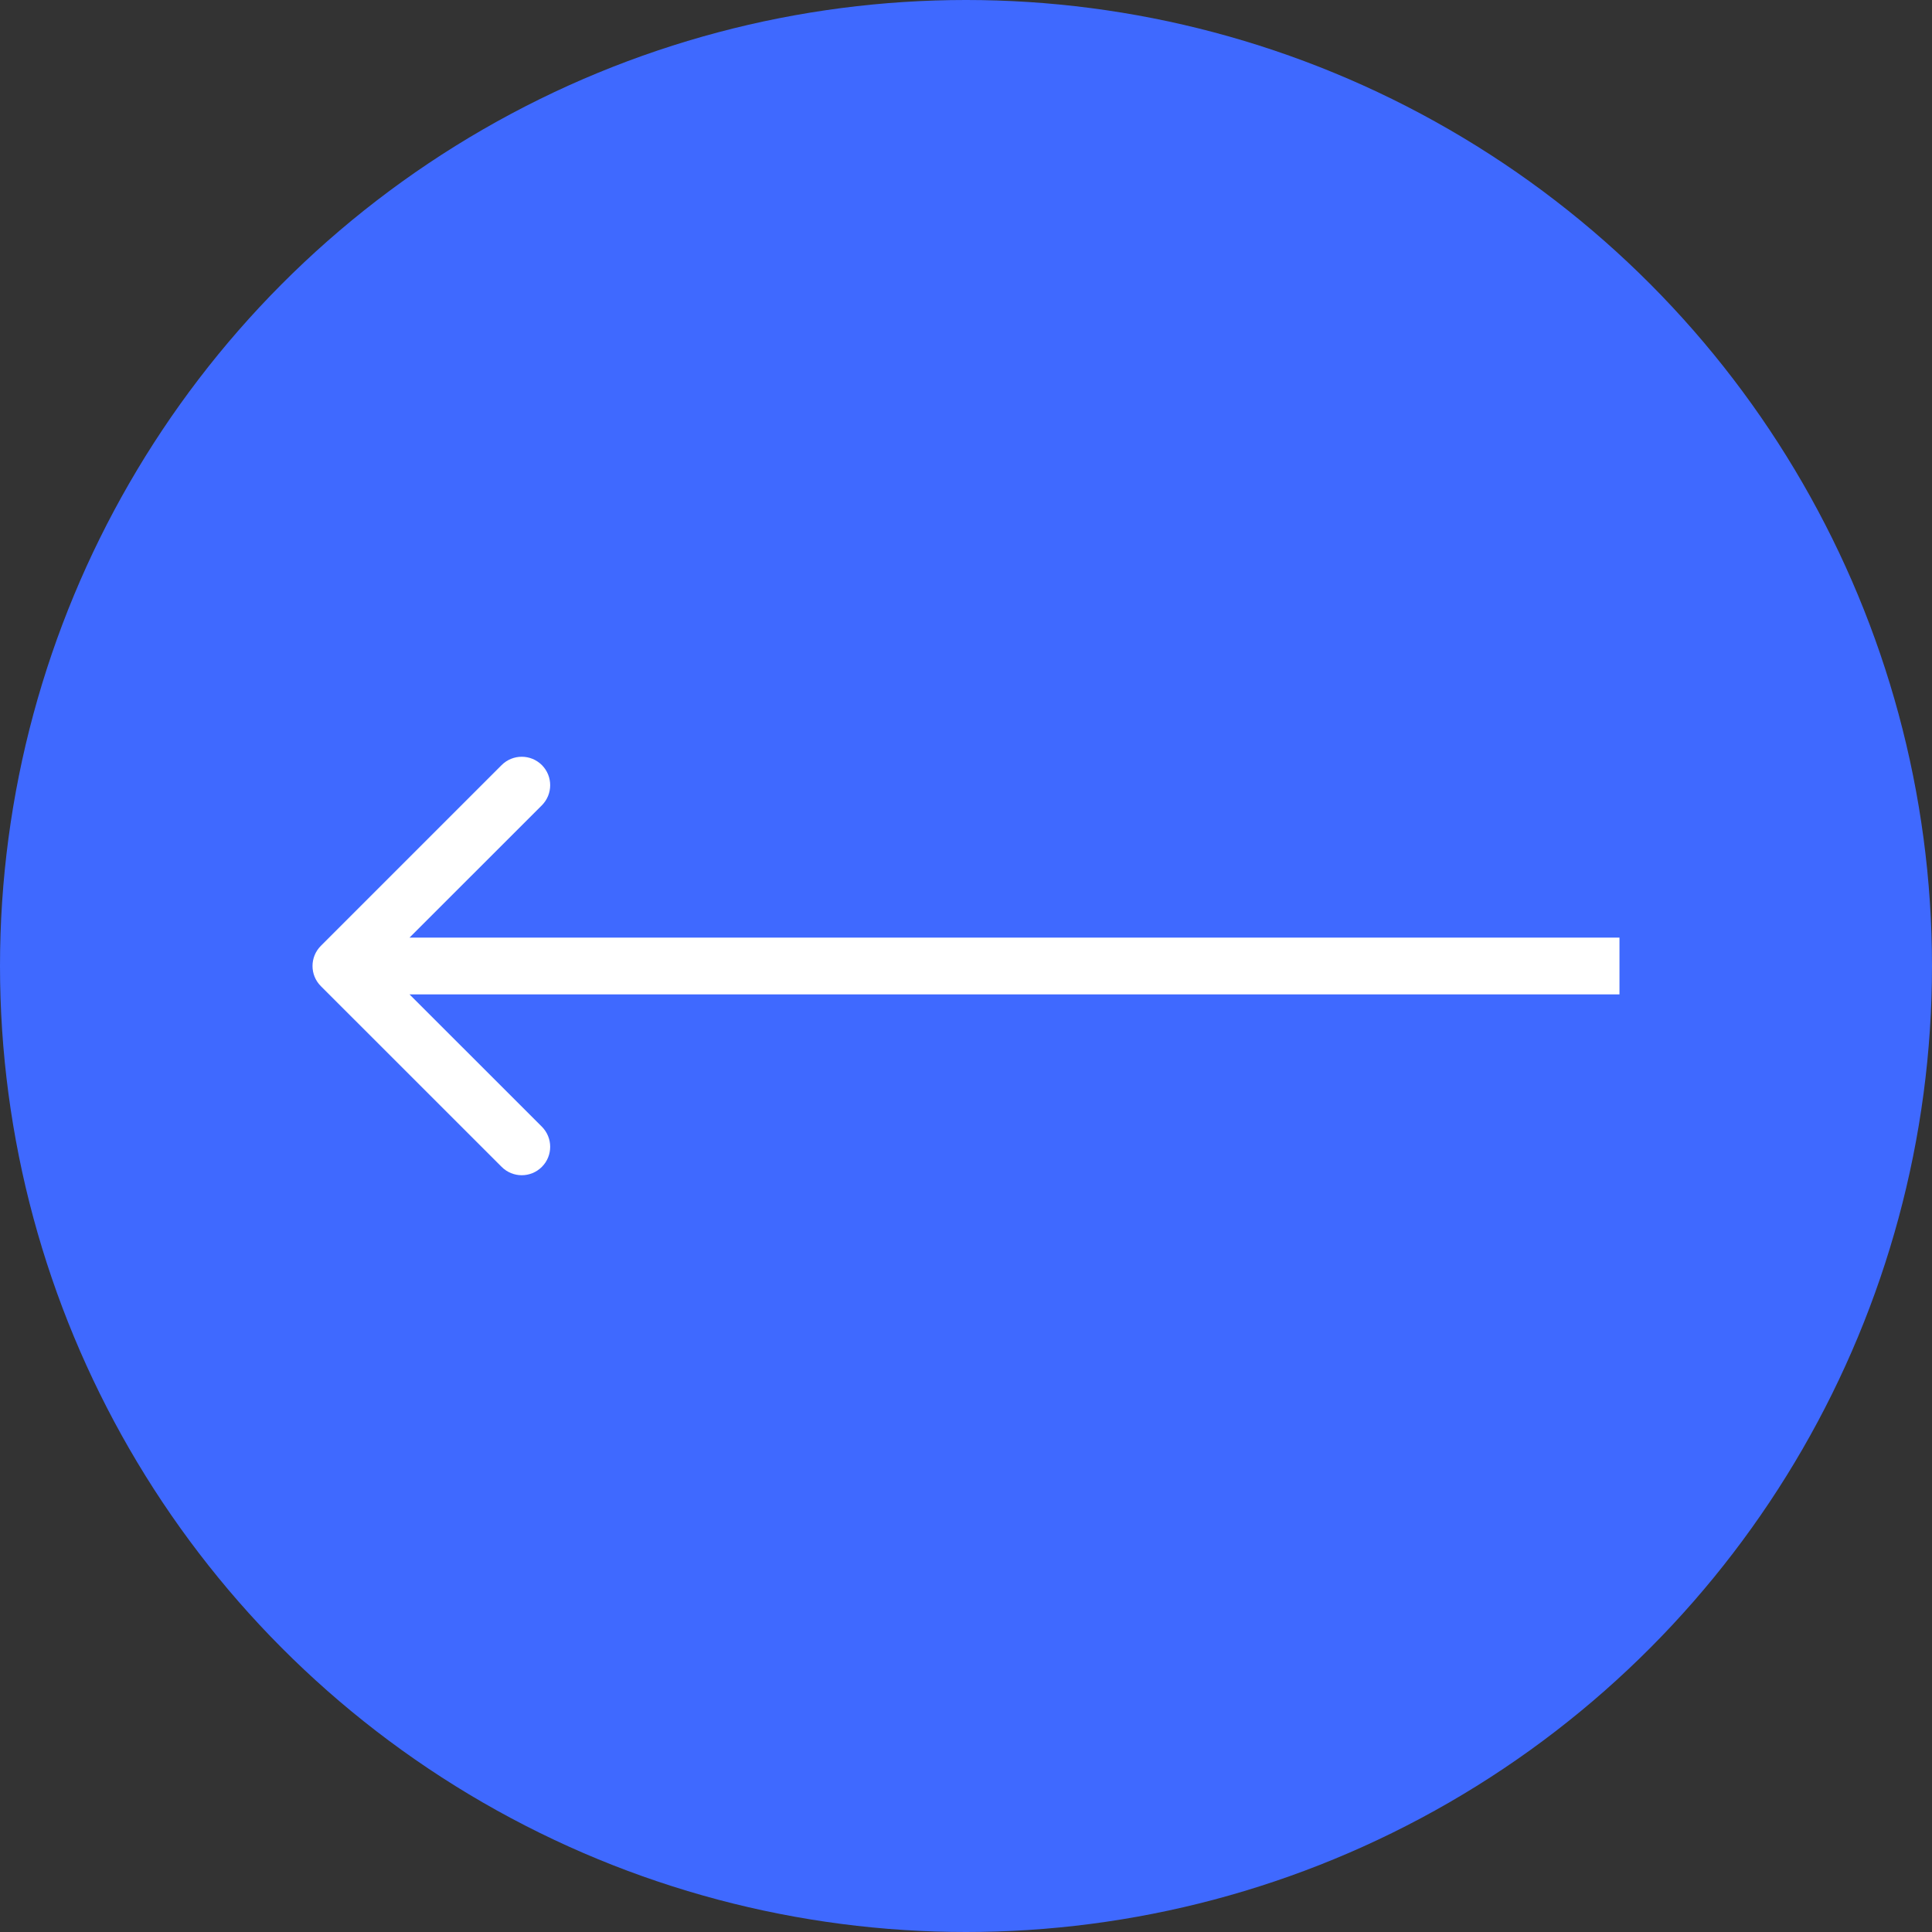 <?xml version="1.0" encoding="UTF-8"?> <svg xmlns="http://www.w3.org/2000/svg" width="34" height="34" viewBox="0 0 34 34" fill="none"><rect x="0" y="0" width="34" height="34" fill="#333333" stroke="none"/> <circle cx="17" cy="17" r="17" fill="#3F69FF"></circle> <path d="M5.646 16.646C5.451 16.842 5.451 17.158 5.646 17.354L8.828 20.535C9.024 20.731 9.34 20.731 9.536 20.535C9.731 20.34 9.731 20.024 9.536 19.828L6.707 17L9.536 14.172C9.731 13.976 9.731 13.66 9.536 13.464C9.34 13.269 9.024 13.269 8.828 13.464L5.646 16.646ZM28.5 16.5H6V17.5H28.5V16.5Z" fill="white"></path> </svg> 